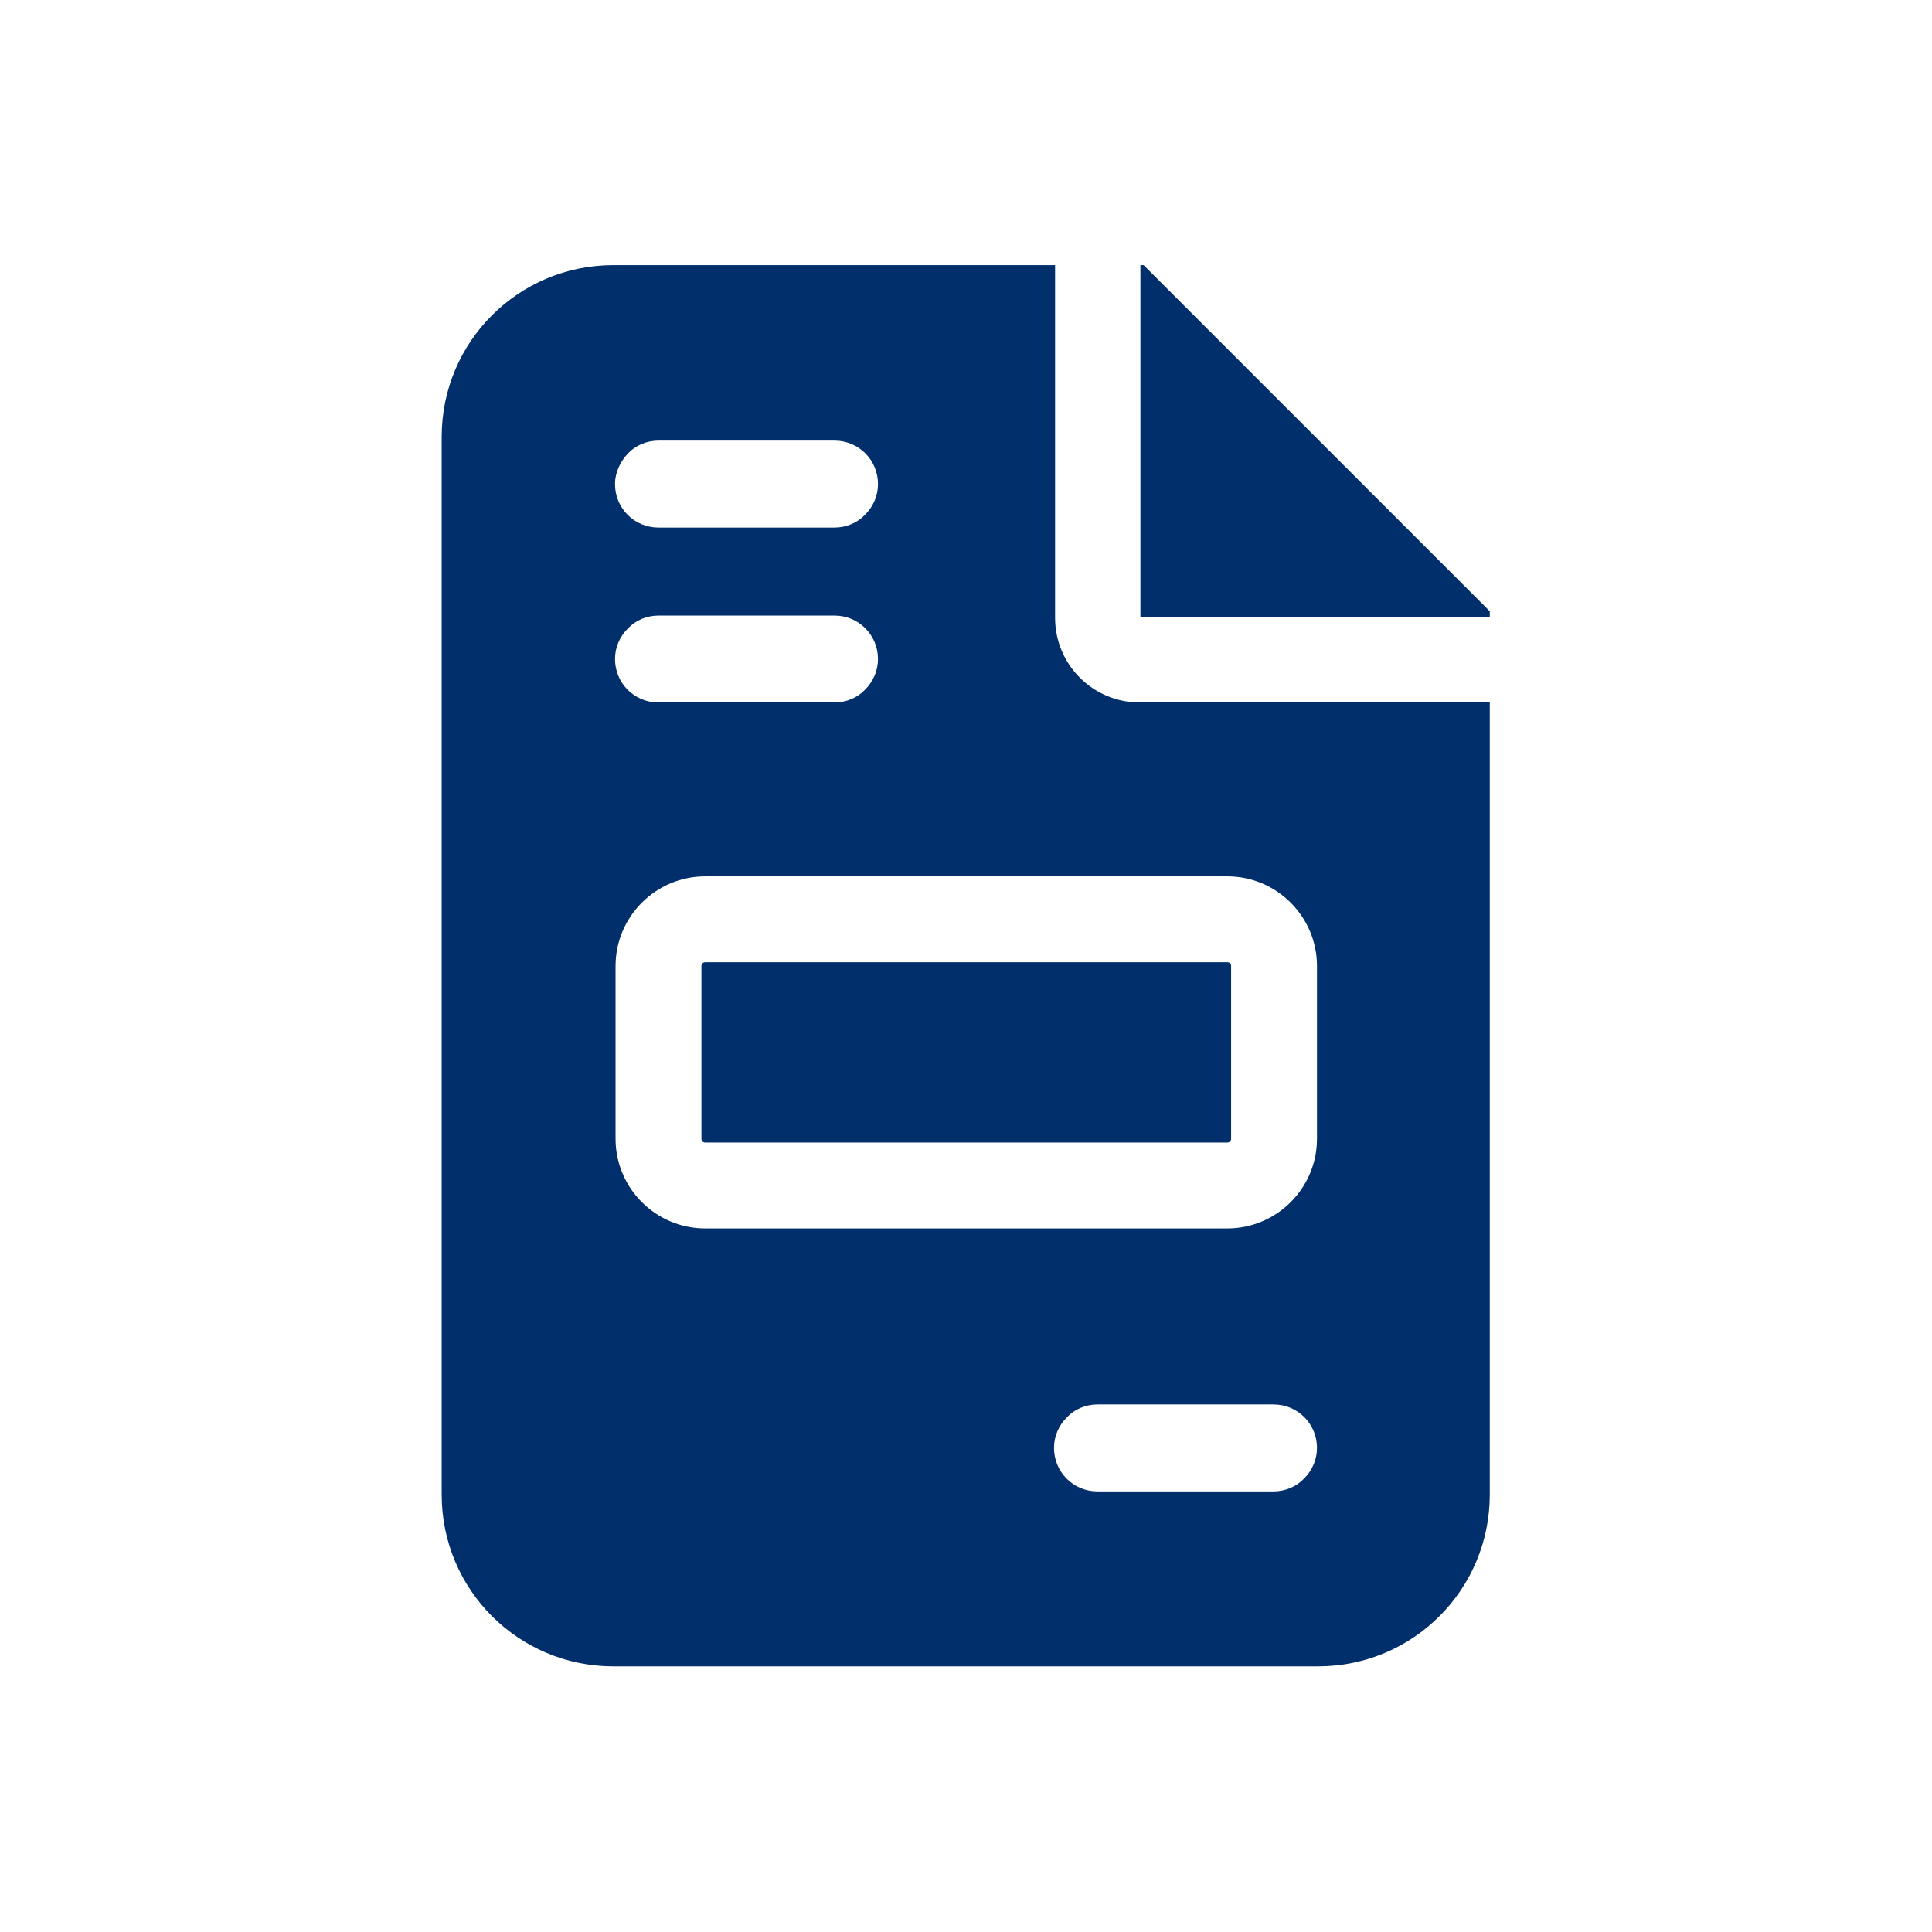 <?xml version="1.0" encoding="UTF-8"?>
<svg xmlns="http://www.w3.org/2000/svg" version="1.1" viewBox="0 0 360 360">
  <defs>
    <style>
      .cls-1 {
        fill: #002f6c;
      }
    </style>
  </defs>
  <g>
    <g id="Layer_2">
      <path class="cls-1" d="M277.6,113.9v1.1h-65.1V49.4h.6l64.5,64.5ZM228.7,179.3h-97.3c-.4,0-.7.3-.7.7v32.2c0,.4.3.7.7.7h97.3c.4,0,.7-.3.7-.7v-32.2c0-.4-.3-.7-.7-.7ZM277.6,130.9v147.6c0,17.7-14.3,32-32,32H114.3c-17.7,0-32-14.3-32-32V81.4c0-17.7,14.3-32,32-32h82.3v65.7c0,8.8,7.1,15.8,15.8,15.8h65.2ZM114.6,90.2c0,4.5,3.6,8.1,8.1,8.1h32.8c2.2,0,4.3-.9,5.7-2.4,1.5-1.5,2.4-3.5,2.4-5.7,0-4.5-3.6-8.1-8.1-8.1h-32.8c-2.2,0-4.3.9-5.7,2.4s-2.4,3.5-2.4,5.7ZM114.6,122.8c0,4.5,3.6,8.1,8.1,8.1h32.8c2.2,0,4.3-.9,5.7-2.4,1.5-1.5,2.4-3.5,2.4-5.7,0-4.5-3.6-8.1-8.1-8.1h-32.8c-2.2,0-4.3.9-5.7,2.4-1.5,1.5-2.4,3.5-2.4,5.7ZM245.4,269.8c0-4.5-3.6-8.1-8.1-8.1h-32.8c-2.2,0-4.3.9-5.7,2.4-1.5,1.5-2.4,3.5-2.4,5.7,0,4.5,3.6,8.1,8.1,8.1h32.8c2.2,0,4.3-.9,5.7-2.4,1.5-1.5,2.4-3.5,2.4-5.7ZM245.4,180c0-9.2-7.5-16.7-16.7-16.7h-97.3c-9.2,0-16.7,7.5-16.7,16.7v32.2c0,9.2,7.5,16.7,16.7,16.7h97.3c9.2,0,16.7-7.5,16.7-16.7v-32.2Z" />
    </g>
  </g>
</svg>